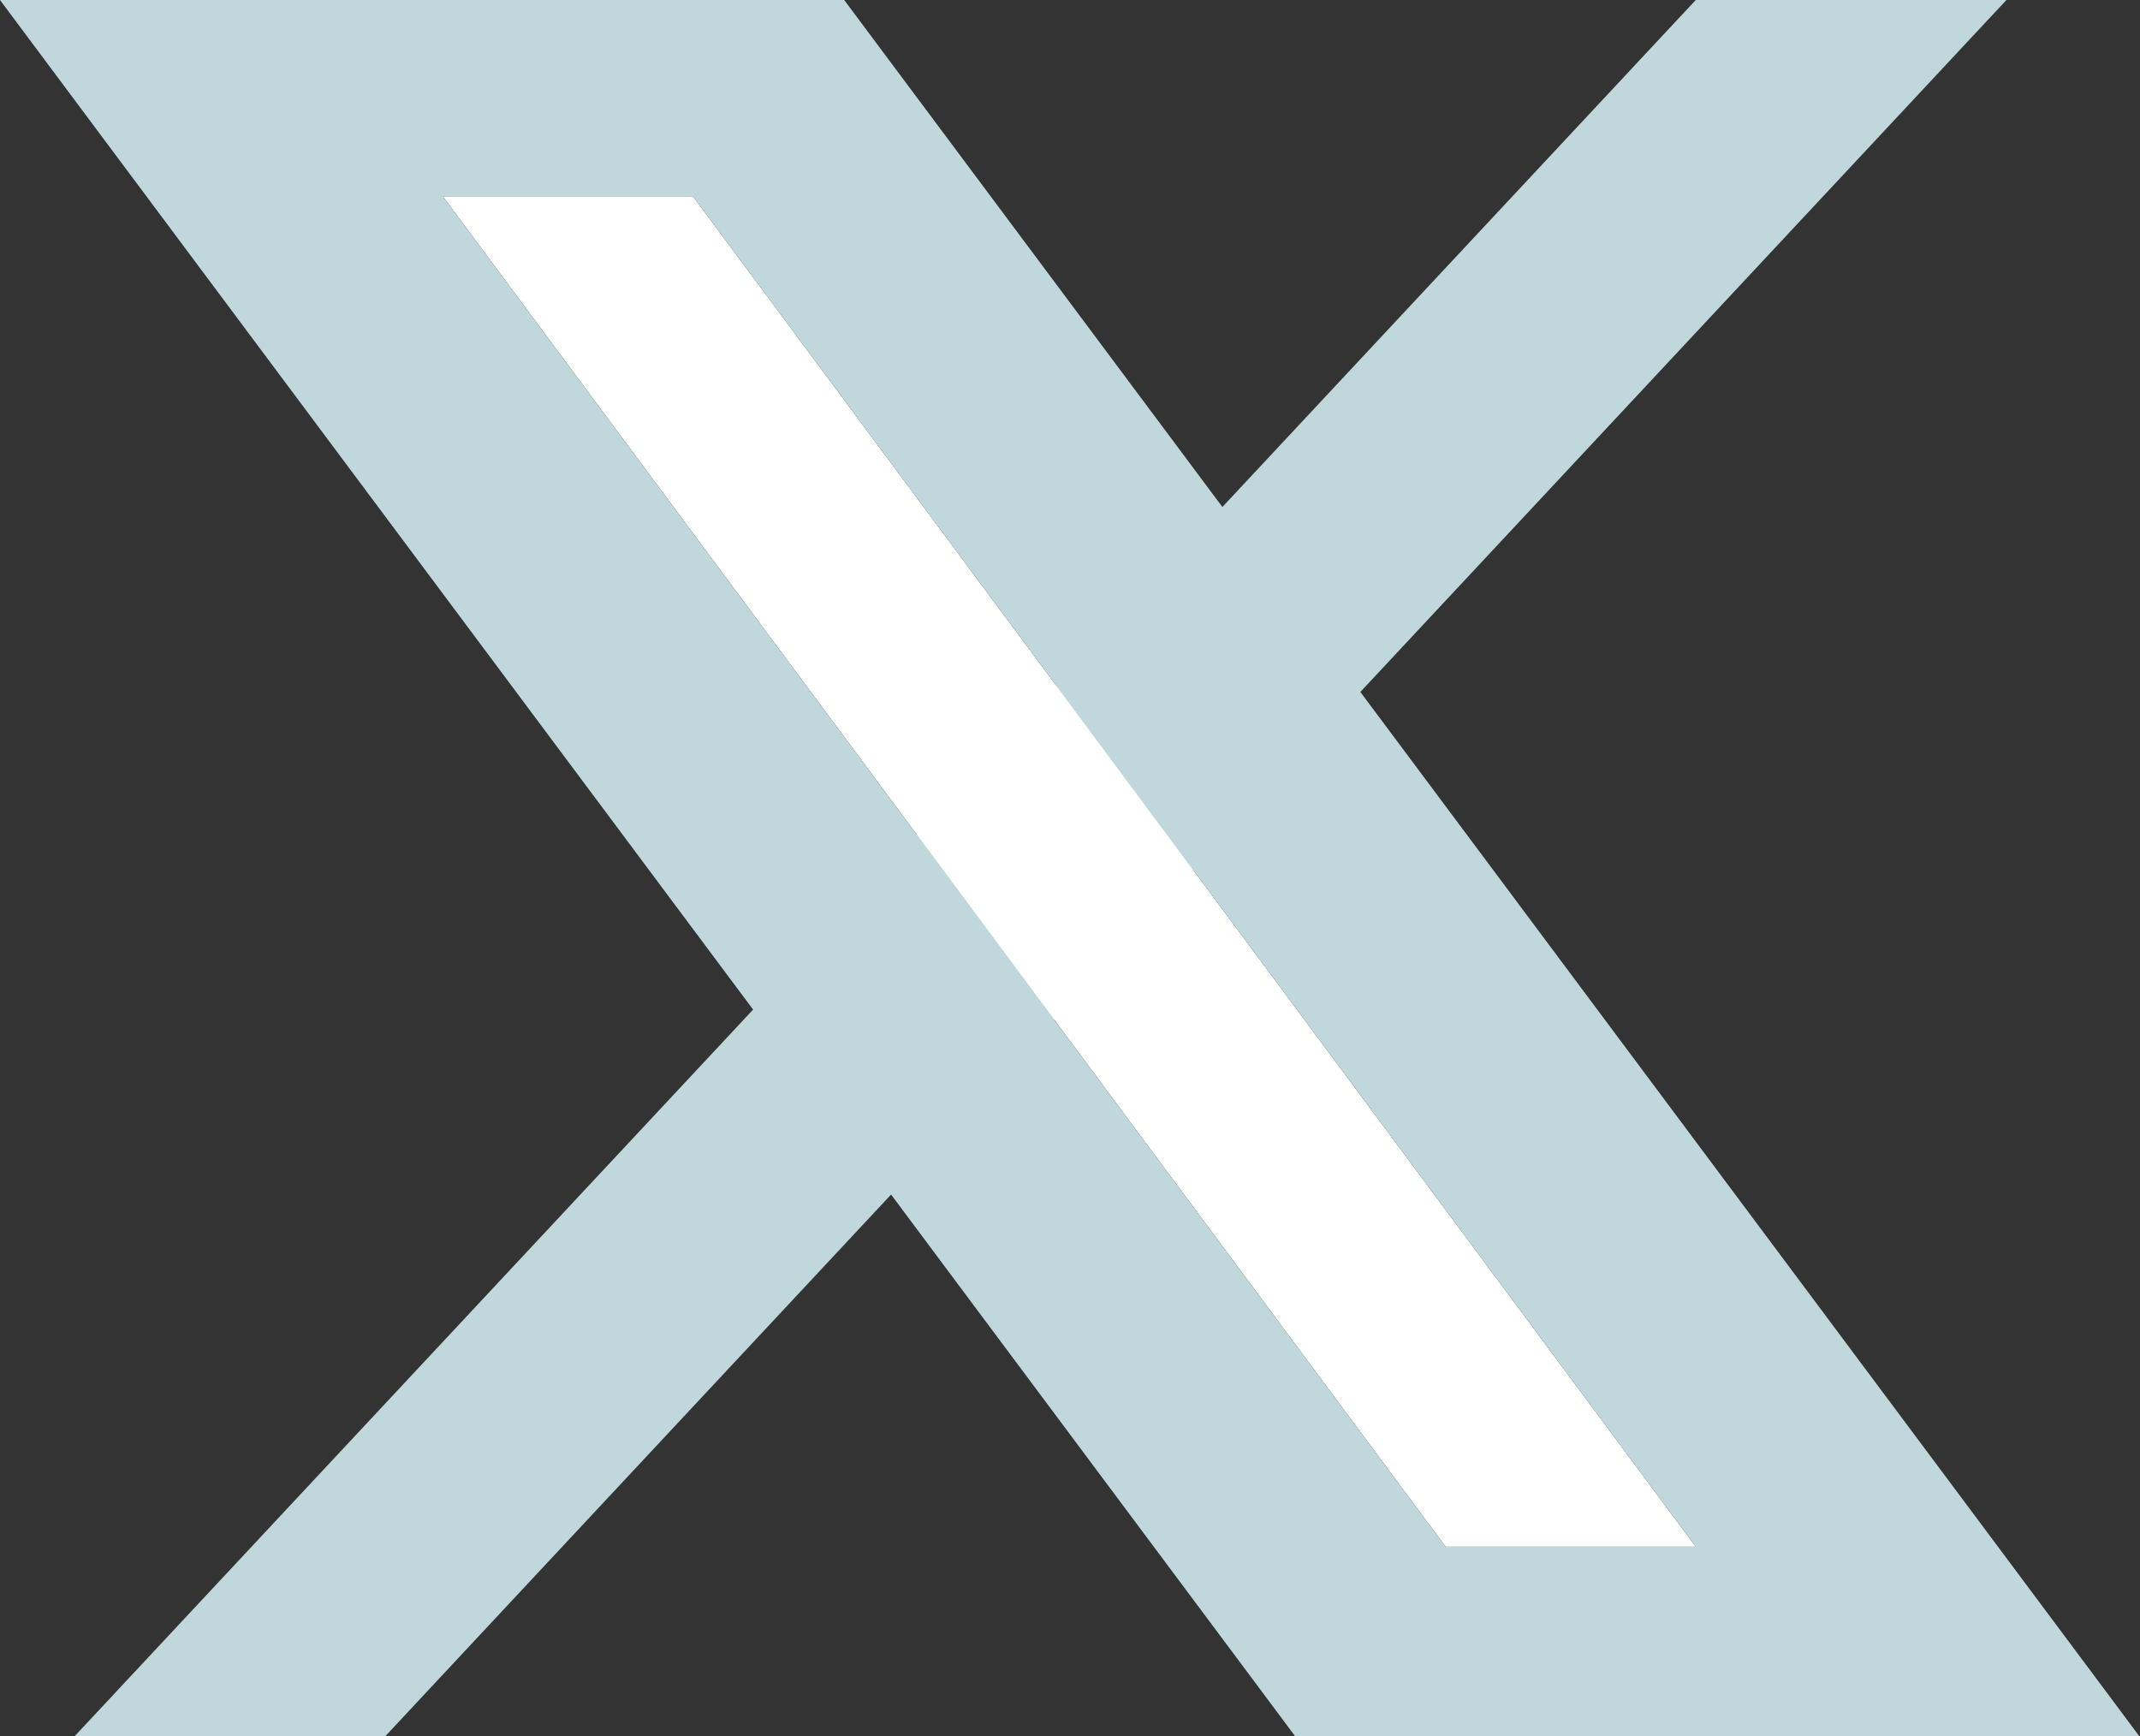 <svg id="sns-header-icon04.svg" xmlns="http://www.w3.org/2000/svg" width="29" height="23.53" viewBox="0 0 29 23.53">
  <rect x="0" y="0" width="29" height="23.53" fill="#333333" stroke="none"/>
  <defs>
    <style>
      .cls-1 {
        fill: #c0d7dc;
      }

      .cls-1, .cls-2 {
        fill-rule: evenodd;
      }

      .cls-2 {
        fill: #fff;
      }
    </style>
  </defs>
  <path id="x" class="cls-1" d="M1270.19,3059h-4.21L1244,3082.54h4.21Z" transform="translate(-1243 -3059)"/>
  <path id="x-2" data-name="x" class="cls-2" d="M1249,3061.66h3.39l13.59,18.3h-3.39Z" transform="translate(-1243 -3059)"/>
  <path id="x-3" data-name="x" class="cls-1" d="M1260.56,3082.54H1272L1254.44,3059H1243ZM1249,3061.66h3.39l13.59,18.3h-3.39Z" transform="translate(-1243 -3059)"/>
</svg>
